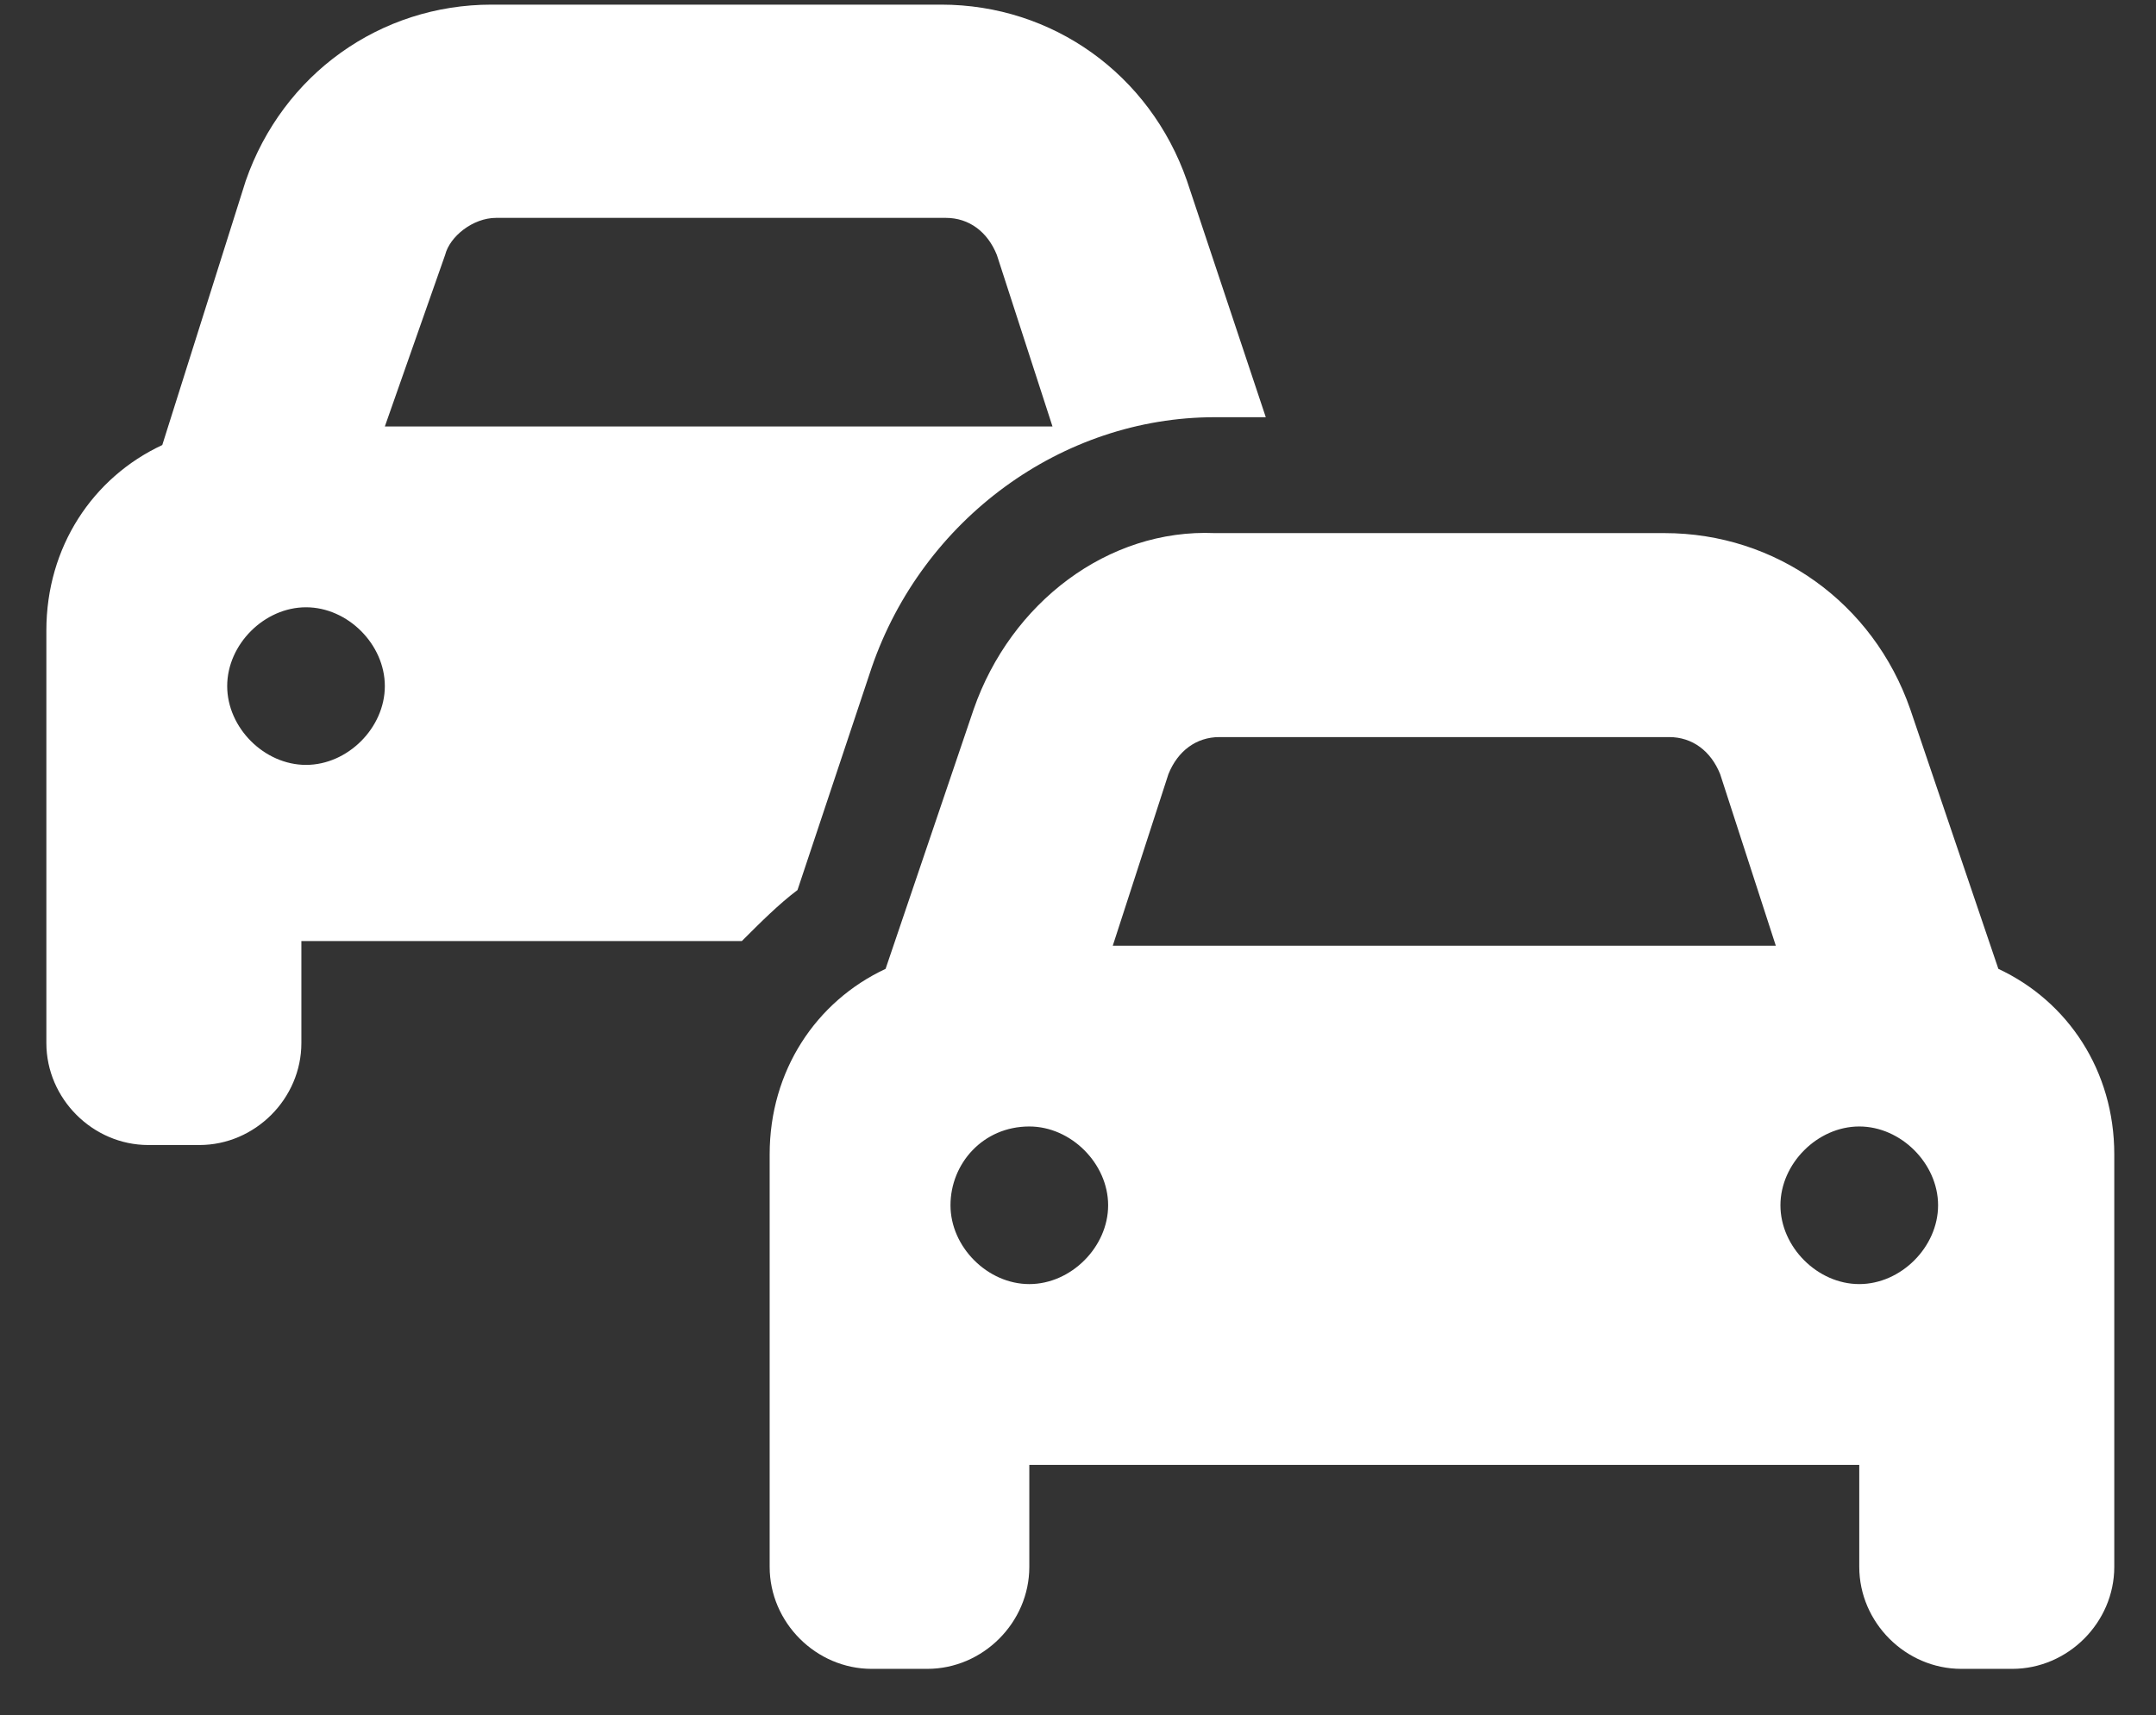 <?xml version="1.0" encoding="UTF-8"?> <svg xmlns="http://www.w3.org/2000/svg" xmlns:xlink="http://www.w3.org/1999/xlink" version="1.1" id="Layer_1" x="0px" y="0px" viewBox="0 0 46.5 37" style="enable-background:new 0 0 46.5 37;" xml:space="preserve"><rect x="0" y="0" width="46.5" height="37" fill="#333333" stroke="none"/> <style type="text/css"> .st0{fill:#FFFFFF;} </style> <path class="st0" d="M9.6,5.5c0.1-0.4,0.6-0.8,1.1-0.8h9.7c0.5,0,0.9,0.3,1.1,0.8l1.2,3.7H8.3L9.6,5.5z M3.5,9.6 c-1.5,0.7-2.5,2.2-2.5,4v6.7v2.2c0,1.2,1,2.2,2.2,2.2h1.1c1.2,0,2.2-1,2.2-2.2v-2.2h9.5c0.4-0.4,0.8-0.8,1.2-1.1l1.6-4.8 c1.1-3.2,4.1-5.4,7.4-5.4h1.1l-1.7-5.1c-0.8-2.3-2.9-3.8-5.3-3.8h-9.7c-2.4,0-4.5,1.5-5.3,3.8L3.5,9.6L3.5,9.6z M4.9,14.8 c0-0.9,0.8-1.7,1.7-1.7s1.7,0.8,1.7,1.7s-0.8,1.7-1.7,1.7S4.9,15.7,4.9,14.8z M26.3,15.9H36c0.5,0,0.9,0.3,1.1,0.8l1.2,3.7H24 l1.2-3.7C25.4,16.2,25.8,15.9,26.3,15.9z M21,15.3l-1.9,5.6c-1.5,0.7-2.5,2.2-2.5,4v6.7v2.2c0,1.2,1,2.2,2.2,2.2H20 c1.2,0,2.2-1,2.2-2.2v-2.2h17.9v2.2c0,1.2,1,2.2,2.2,2.2h1.1c1.2,0,2.2-1,2.2-2.2v-8.9c0-1.8-1-3.3-2.5-4l-1.9-5.6 c-0.8-2.3-2.9-3.8-5.3-3.8h-9.7C23.9,11.4,21.8,13,21,15.3L21,15.3z M22.2,24.3c0.9,0,1.7,0.8,1.7,1.7s-0.8,1.7-1.7,1.7 s-1.7-0.8-1.7-1.7S21.2,24.3,22.2,24.3z M38.4,26c0-0.9,0.8-1.7,1.7-1.7s1.7,0.8,1.7,1.7s-0.8,1.7-1.7,1.7S38.4,26.9,38.4,26z"></path> </svg> 